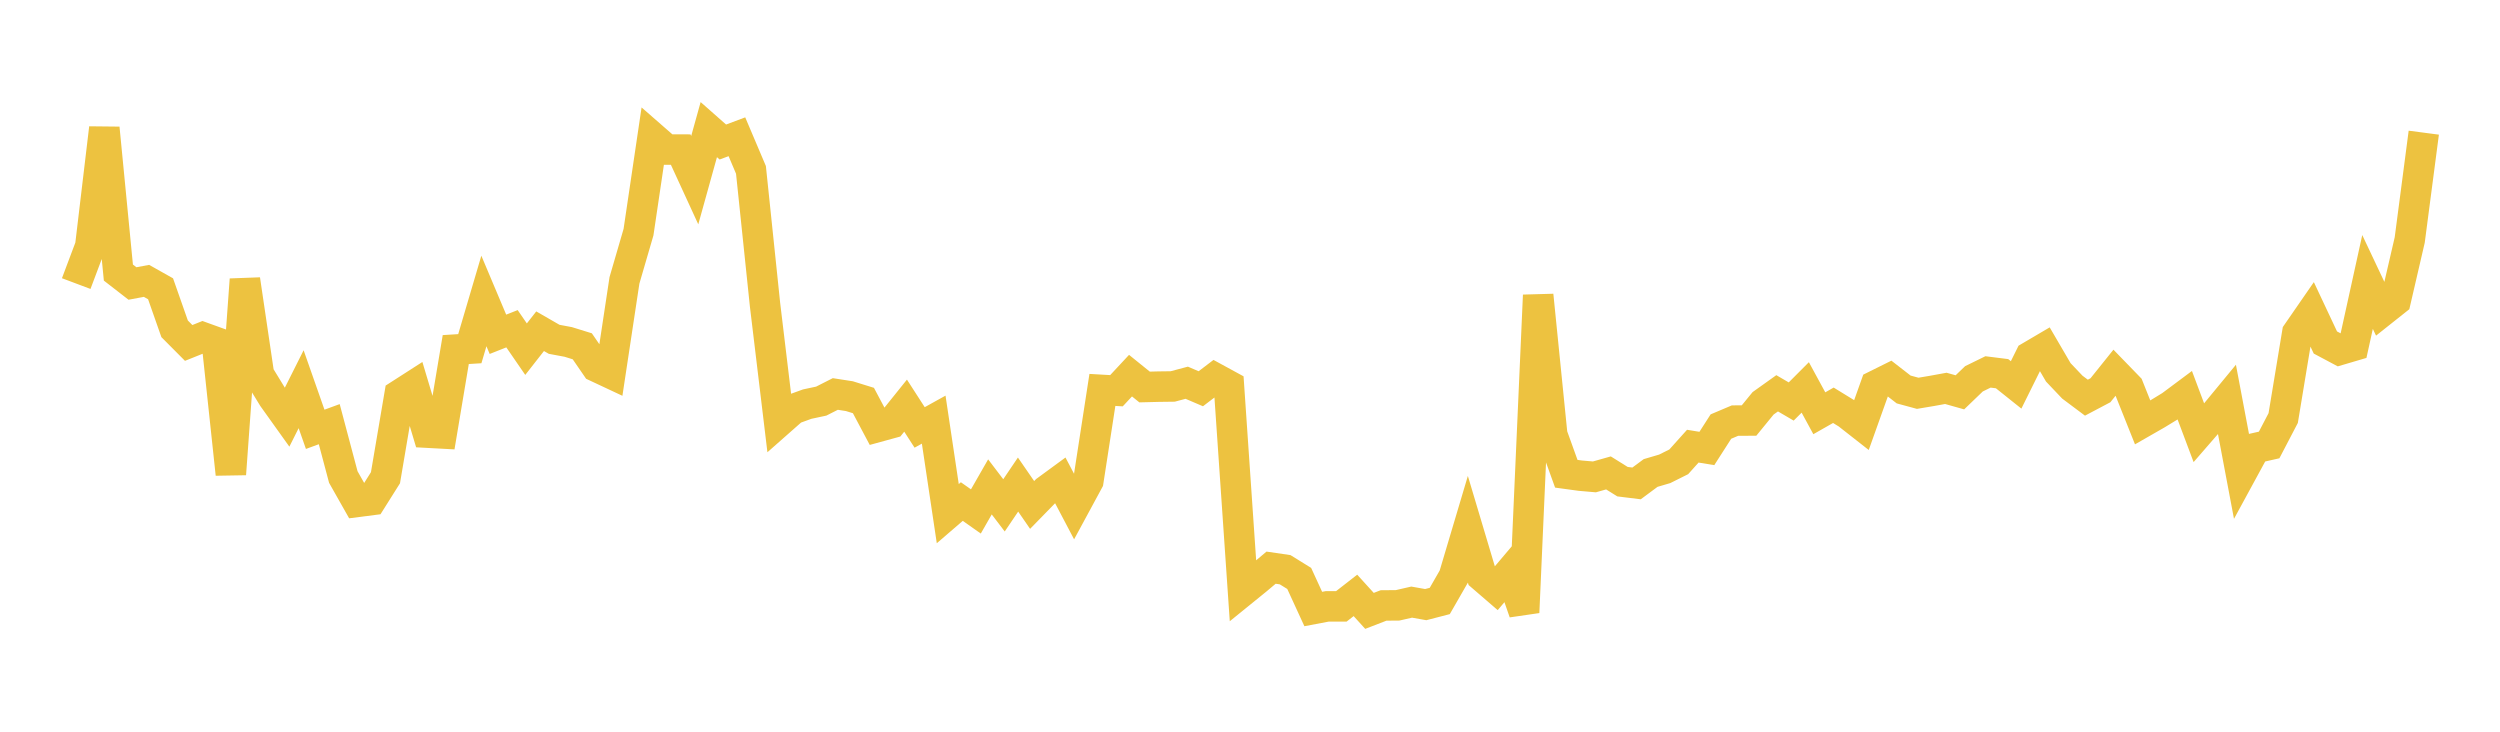 <svg width="164" height="48" xmlns="http://www.w3.org/2000/svg" xmlns:xlink="http://www.w3.org/1999/xlink"><path fill="none" stroke="rgb(237,194,64)" stroke-width="2" d="M5,18.603L5.922,16.152L6.844,8.403L7.766,17.881L8.689,18.597L9.611,18.425L10.533,18.944L11.455,21.57L12.377,22.497L13.299,22.127L14.222,22.46L15.144,31.103L16.066,18.337L16.988,24.572L17.91,26.08L18.832,27.37L19.754,25.532L20.677,28.163L21.599,27.825L22.521,31.293L23.443,32.923L24.365,32.804L25.287,31.339L26.21,25.897L27.132,25.305L28.054,28.383L28.976,28.433L29.898,22.931L30.82,22.874L31.743,19.744L32.665,21.93L33.587,21.565L34.509,22.906L35.431,21.728L36.353,22.259L37.275,22.431L38.198,22.717L39.12,24.058L40.042,24.49L40.964,18.392L41.886,15.229L42.808,9.005L43.731,9.811L44.653,9.813L45.575,11.818L46.497,8.503L47.419,9.317L48.341,8.971L49.263,11.144L50.186,19.991L51.108,27.658L52.03,26.845L52.952,26.51L53.874,26.313L54.796,25.845L55.719,25.988L56.641,26.274L57.563,28.011L58.485,27.758L59.407,26.61L60.329,28.04L61.251,27.528L62.174,33.696L63.096,32.902L64.018,33.551L64.94,31.94L65.862,33.151L66.784,31.787L67.707,33.125L68.629,32.181L69.551,31.505L70.473,33.256L71.395,31.553L72.317,25.579L73.24,25.632L74.162,24.642L75.084,25.387L76.006,25.364L76.928,25.352L77.85,25.107L78.772,25.502L79.695,24.799L80.617,25.302L81.539,38.763L82.461,38.015L83.383,37.239L84.305,37.374L85.228,37.945L86.15,39.952L87.072,39.777L87.994,39.776L88.916,39.058L89.838,40.074L90.76,39.718L91.683,39.71L92.605,39.499L93.527,39.663L94.449,39.424L95.371,37.818L96.293,34.721L97.216,37.813L98.138,38.608L99.06,37.518L99.982,40.173L100.904,19.369L101.826,28.516L102.749,31.078L103.671,31.204L104.593,31.284L105.515,31.023L106.437,31.598L107.359,31.712L108.281,31.028L109.204,30.756L110.126,30.296L111.048,29.269L111.97,29.42L112.892,27.982L113.814,27.592L114.737,27.586L115.659,26.458L116.581,25.8L117.503,26.339L118.425,25.415L119.347,27.11L120.269,26.586L121.192,27.153L122.114,27.876L123.036,25.292L123.958,24.834L124.88,25.55L125.802,25.8L126.725,25.645L127.647,25.477L128.569,25.737L129.491,24.85L130.413,24.398L131.335,24.514L132.257,25.25L133.18,23.388L134.102,22.846L135.024,24.426L135.946,25.397L136.868,26.087L137.79,25.6L138.713,24.449L139.635,25.4L140.557,27.709L141.479,27.181L142.401,26.619L143.323,25.932L144.246,28.39L145.168,27.328L146.09,26.21L147.012,31.094L147.934,29.399L148.856,29.19L149.778,27.424L150.701,21.84L151.623,20.506L152.545,22.468L153.467,22.959L154.389,22.687L155.311,18.496L156.234,20.451L157.156,19.719L158.078,15.742L159,8.703"></path></svg>